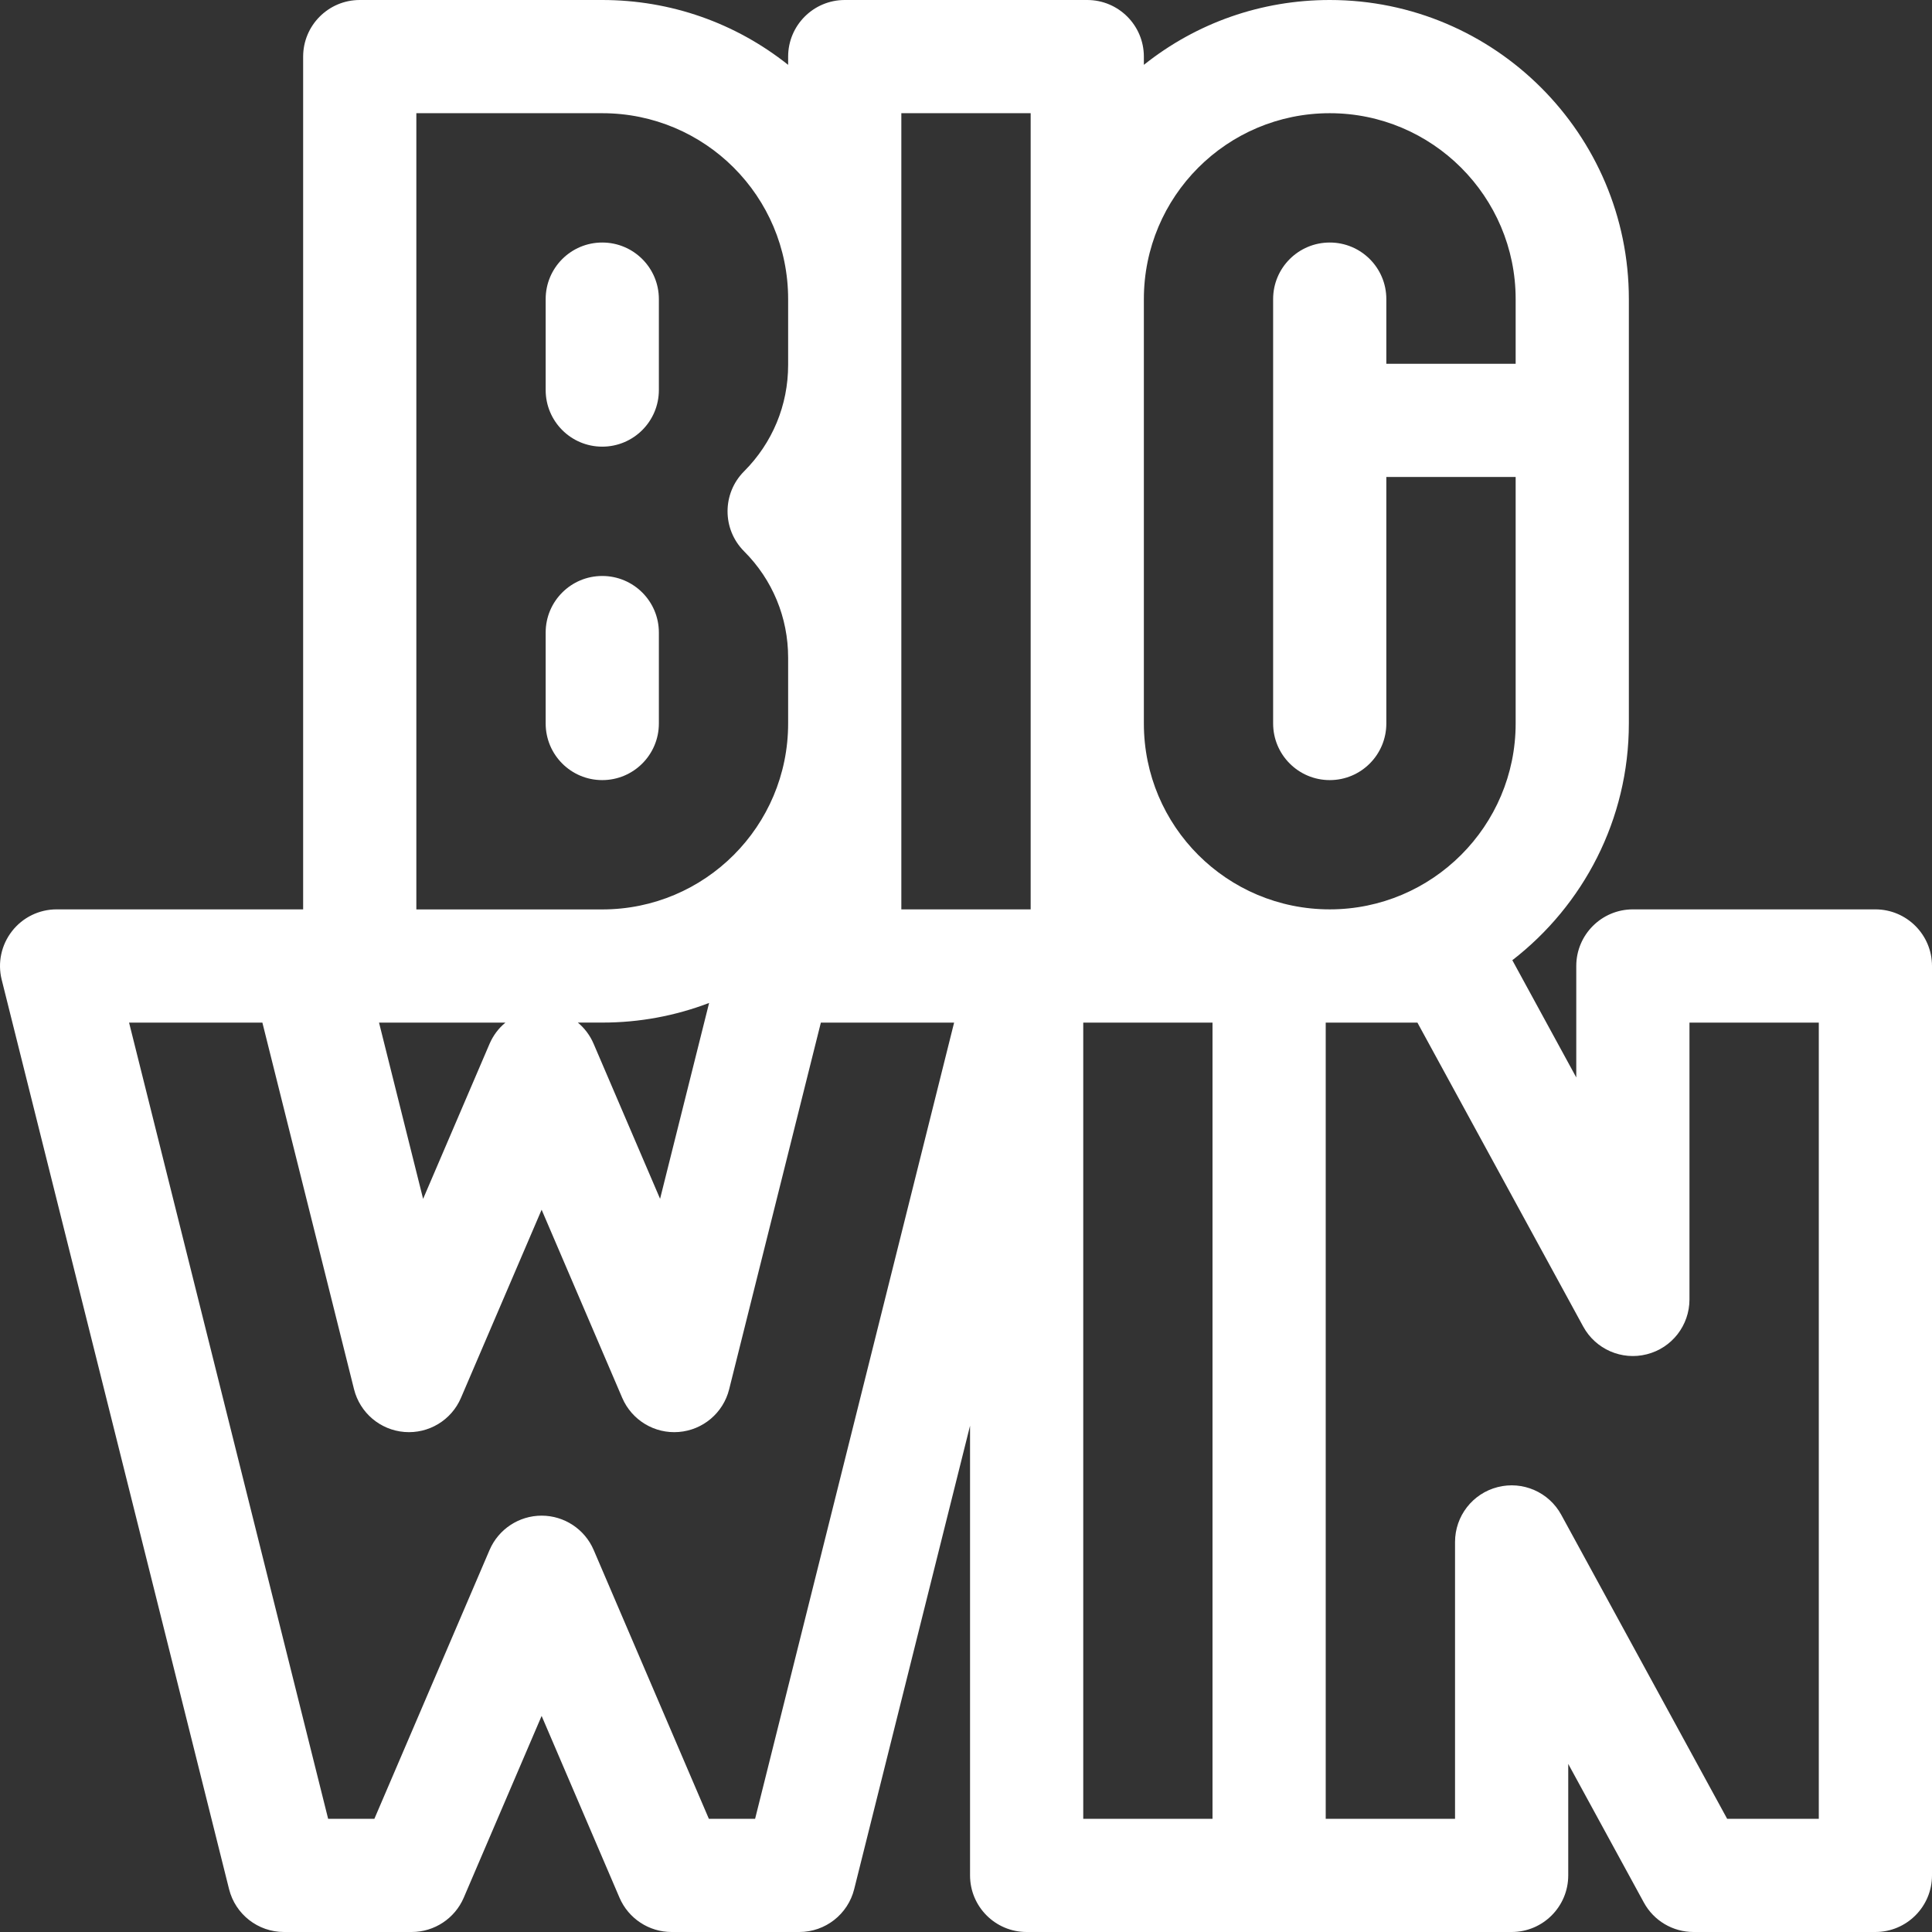 <svg width="32" height="32" viewBox="0 0 32 32" fill="none" xmlns="http://www.w3.org/2000/svg">
<rect x="0" y="0" width="32" height="32" fill="#333333" stroke="none"/>
<g clip-path="url(#clip0_3298_1115)">
<path d="M31.062 15.062H27.046C26.528 15.062 26.108 15.482 26.108 16V17.846L25.049 15.904C26.222 14.997 26.979 13.577 26.979 11.983V4.954C26.979 2.222 24.757 0 22.025 0C20.892 0 19.819 0.378 18.946 1.074V0.938C18.946 0.42 18.526 0 18.008 0H13.992C13.474 0 13.054 0.42 13.054 0.938V1.074C12.181 0.379 11.107 0 9.975 0H5.958C5.441 0 5.021 0.42 5.021 0.938V15.062H0.937C0.649 15.062 0.376 15.195 0.199 15.423C0.021 15.651 -0.042 15.947 0.028 16.227L3.794 31.29C3.898 31.707 4.273 32 4.703 32H6.819C7.194 32 7.533 31.776 7.681 31.432L8.971 28.421L10.261 31.432C10.409 31.776 10.748 32 11.123 32H13.239C13.669 32 14.044 31.707 14.148 31.29L16.067 23.615V31.062C16.067 31.58 16.486 32 17.004 32H25.038C25.555 32 25.975 31.58 25.975 31.062V29.216L27.227 31.511C27.391 31.813 27.707 32 28.05 32H31.062C31.58 32 32 31.58 32 31.062V16C32 15.482 31.58 15.062 31.062 15.062ZM18.946 4.954C18.946 3.254 20.322 1.875 22.025 1.875C23.723 1.875 25.104 3.256 25.104 4.954V6.025H22.962V4.954C22.962 4.436 22.543 4.017 22.025 4.017C21.507 4.017 21.087 4.436 21.087 4.954V11.983C21.087 12.501 21.507 12.921 22.025 12.921C22.543 12.921 22.962 12.501 22.962 11.983V7.9H25.104V11.983C25.104 13.681 23.723 15.062 22.025 15.062C20.324 15.062 18.946 13.687 18.946 11.983V4.954ZM6.896 1.875H9.975C11.679 1.875 13.054 3.254 13.054 4.954V6.045C13.054 6.71 12.795 7.335 12.325 7.806C11.959 8.172 11.959 8.766 12.325 9.132C12.795 9.602 13.054 10.228 13.054 10.893V11.983C13.054 13.684 11.678 15.063 9.975 15.063H6.896L6.896 1.875ZM11.745 16.612L10.933 19.856L9.832 17.288C9.773 17.149 9.682 17.03 9.571 16.937H9.975C10.59 16.938 11.187 16.825 11.745 16.612ZM8.371 16.938C8.259 17.03 8.169 17.149 8.109 17.288L7.008 19.857L6.278 16.938H8.371ZM12.507 30.125H11.741L9.833 25.672C9.685 25.328 9.346 25.104 8.971 25.104C8.596 25.104 8.257 25.328 8.109 25.672L6.201 30.125H5.435L2.138 16.938H4.346L5.864 23.011C5.962 23.401 6.298 23.686 6.699 23.718C7.1 23.75 7.477 23.523 7.635 23.153L8.971 20.037L10.306 23.153C10.465 23.523 10.842 23.751 11.243 23.718C11.644 23.686 11.98 23.401 12.077 23.011L13.596 16.938H15.803L12.507 30.125ZM17.071 15.062H14.929V1.875H17.071V15.062ZM20.083 30.125H17.942V16.938H20.083V30.125ZM30.125 30.125H28.607L25.86 25.091C25.655 24.714 25.221 24.525 24.806 24.631C24.39 24.737 24.1 25.111 24.1 25.54V30.125H21.958V16.938H23.477L26.223 21.972C26.428 22.348 26.862 22.537 27.277 22.431C27.693 22.326 27.983 21.951 27.983 21.523V16.938H30.125V30.125Z" fill="white"/>
<path d="M9.975 7.398C10.493 7.398 10.913 6.978 10.913 6.46V4.954C10.913 4.436 10.493 4.017 9.975 4.017C9.457 4.017 9.038 4.436 9.038 4.954V6.46C9.038 6.978 9.457 7.398 9.975 7.398Z" fill="white"/>
<path d="M10.913 11.983V10.477C10.913 9.959 10.493 9.54 9.975 9.54C9.457 9.54 9.038 9.959 9.038 10.477V11.983C9.038 12.501 9.457 12.921 9.975 12.921C10.493 12.921 10.913 12.501 10.913 11.983Z" fill="white"/>
</g>
<defs>
<clipPath id="clip0_3298_1115">
<rect width="32" height="32" fill="white"/>
</clipPath>
</defs>
</svg>
